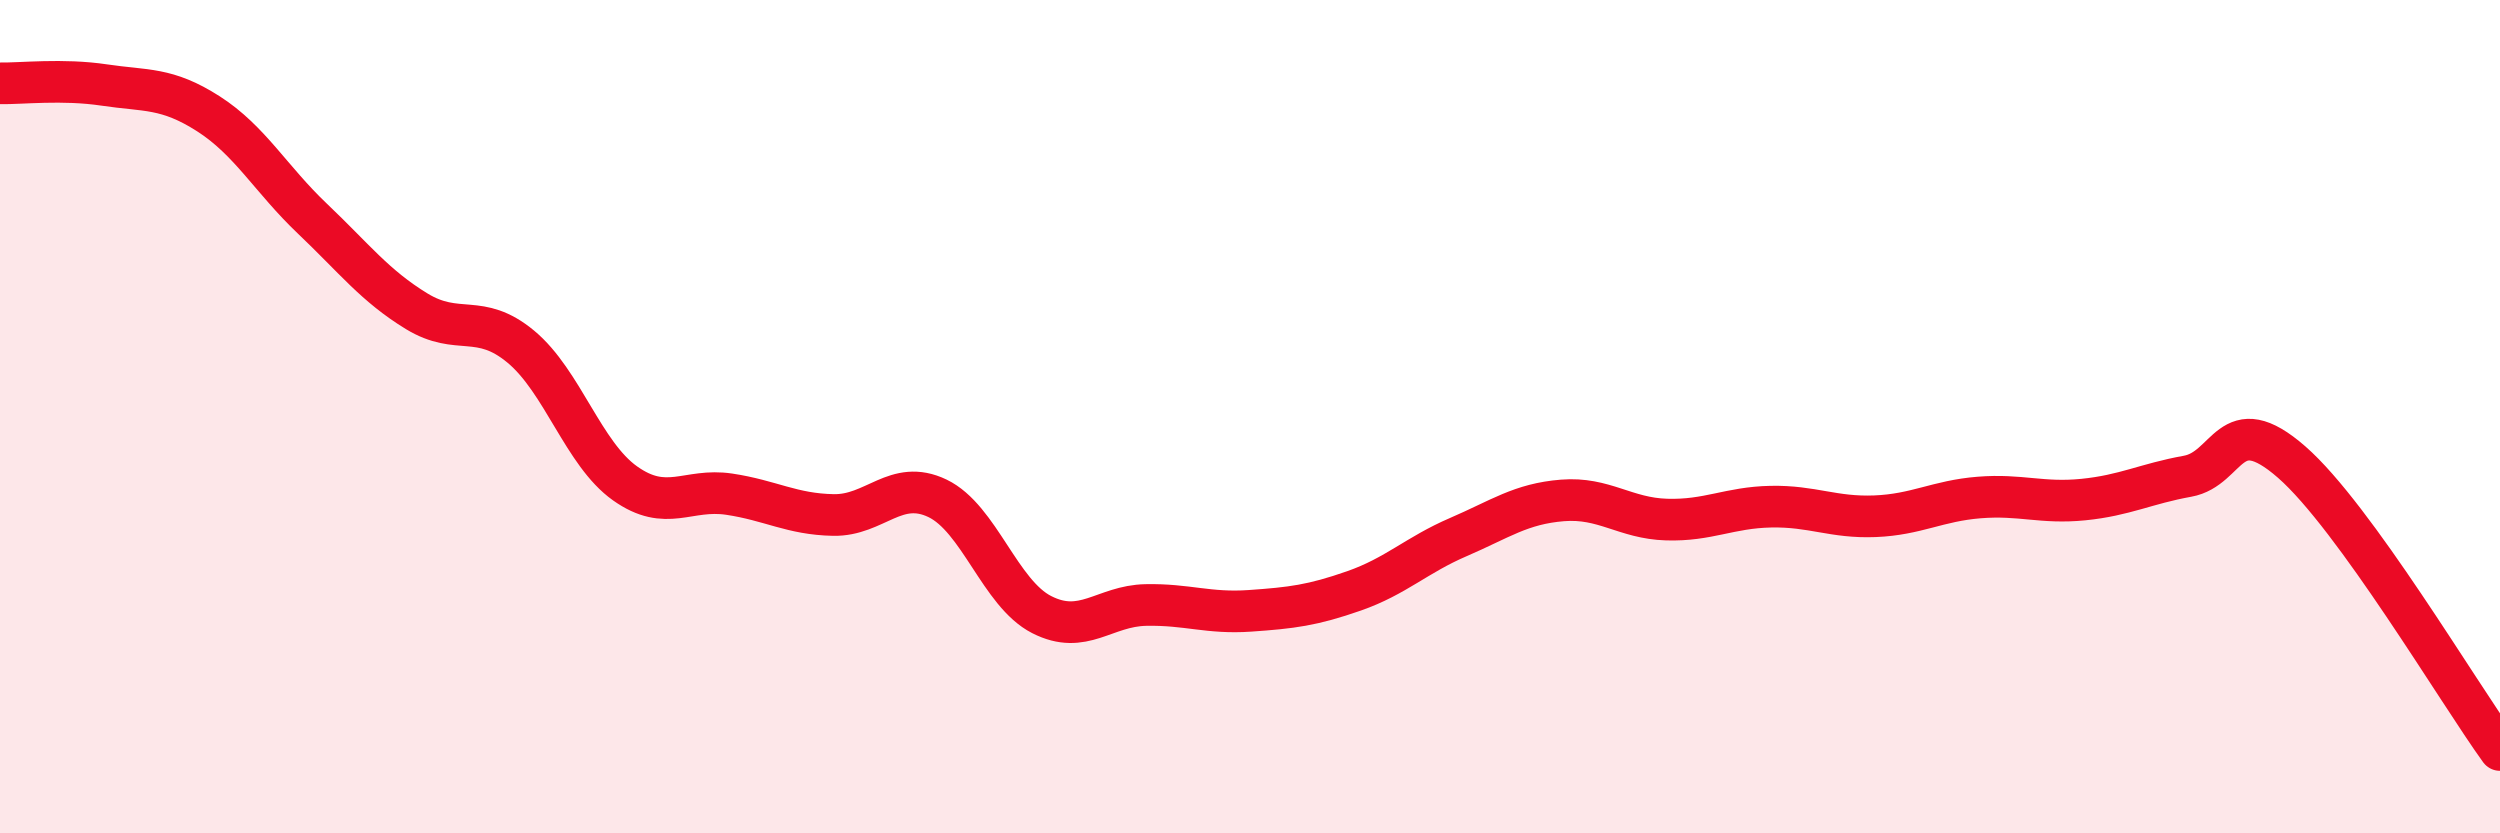 
    <svg width="60" height="20" viewBox="0 0 60 20" xmlns="http://www.w3.org/2000/svg">
      <path
        d="M 0,2 C 0.5,2.01 1.5,1.89 2.5,2.04 C 3.5,2.19 4,2.09 5,2.73 C 6,3.37 6.5,4.3 7.5,5.25 C 8.5,6.2 9,6.86 10,7.47 C 11,8.08 11.5,7.49 12.5,8.32 C 13.5,9.15 14,10.89 15,11.6 C 16,12.31 16.5,11.71 17.5,11.86 C 18.5,12.01 19,12.34 20,12.36 C 21,12.38 21.5,11.48 22.5,11.96 C 23.5,12.44 24,14.24 25,14.75 C 26,15.26 26.5,14.54 27.5,14.52 C 28.5,14.5 29,14.73 30,14.66 C 31,14.59 31.5,14.53 32.5,14.18 C 33.5,13.83 34,13.32 35,12.89 C 36,12.46 36.5,12.09 37.5,12.01 C 38.5,11.93 39,12.44 40,12.47 C 41,12.5 41.5,12.18 42.5,12.16 C 43.5,12.14 44,12.43 45,12.39 C 46,12.35 46.5,12.02 47.5,11.94 C 48.5,11.86 49,12.09 50,11.99 C 51,11.89 51.5,11.61 52.5,11.43 C 53.5,11.25 53.5,9.78 55,11.09 C 56.5,12.4 59,16.62 60,18L60 20L0 20Z"
        fill="#EB0A25"
        opacity="0.1"
        stroke-linecap="round"
        stroke-linejoin="round"
      />
      <path
        d="M 0,2 C 0.5,2.01 1.5,1.89 2.5,2.04 C 3.5,2.19 4,2.09 5,2.73 C 6,3.37 6.5,4.3 7.5,5.25 C 8.5,6.2 9,6.86 10,7.47 C 11,8.08 11.5,7.49 12.5,8.32 C 13.5,9.15 14,10.89 15,11.6 C 16,12.31 16.5,11.71 17.5,11.86 C 18.5,12.01 19,12.34 20,12.36 C 21,12.38 21.5,11.48 22.5,11.96 C 23.5,12.44 24,14.24 25,14.75 C 26,15.26 26.5,14.54 27.5,14.52 C 28.5,14.5 29,14.73 30,14.66 C 31,14.59 31.5,14.53 32.5,14.18 C 33.5,13.83 34,13.32 35,12.89 C 36,12.46 36.5,12.09 37.5,12.01 C 38.5,11.93 39,12.44 40,12.47 C 41,12.5 41.5,12.18 42.5,12.16 C 43.5,12.14 44,12.43 45,12.39 C 46,12.35 46.5,12.02 47.5,11.94 C 48.5,11.86 49,12.09 50,11.99 C 51,11.89 51.5,11.61 52.5,11.43 C 53.5,11.25 53.5,9.78 55,11.09 C 56.5,12.4 59,16.62 60,18"
        stroke="#EB0A25"
        stroke-width="1"
        fill="none"
        stroke-linecap="round"
        stroke-linejoin="round"
      />
    </svg>
  